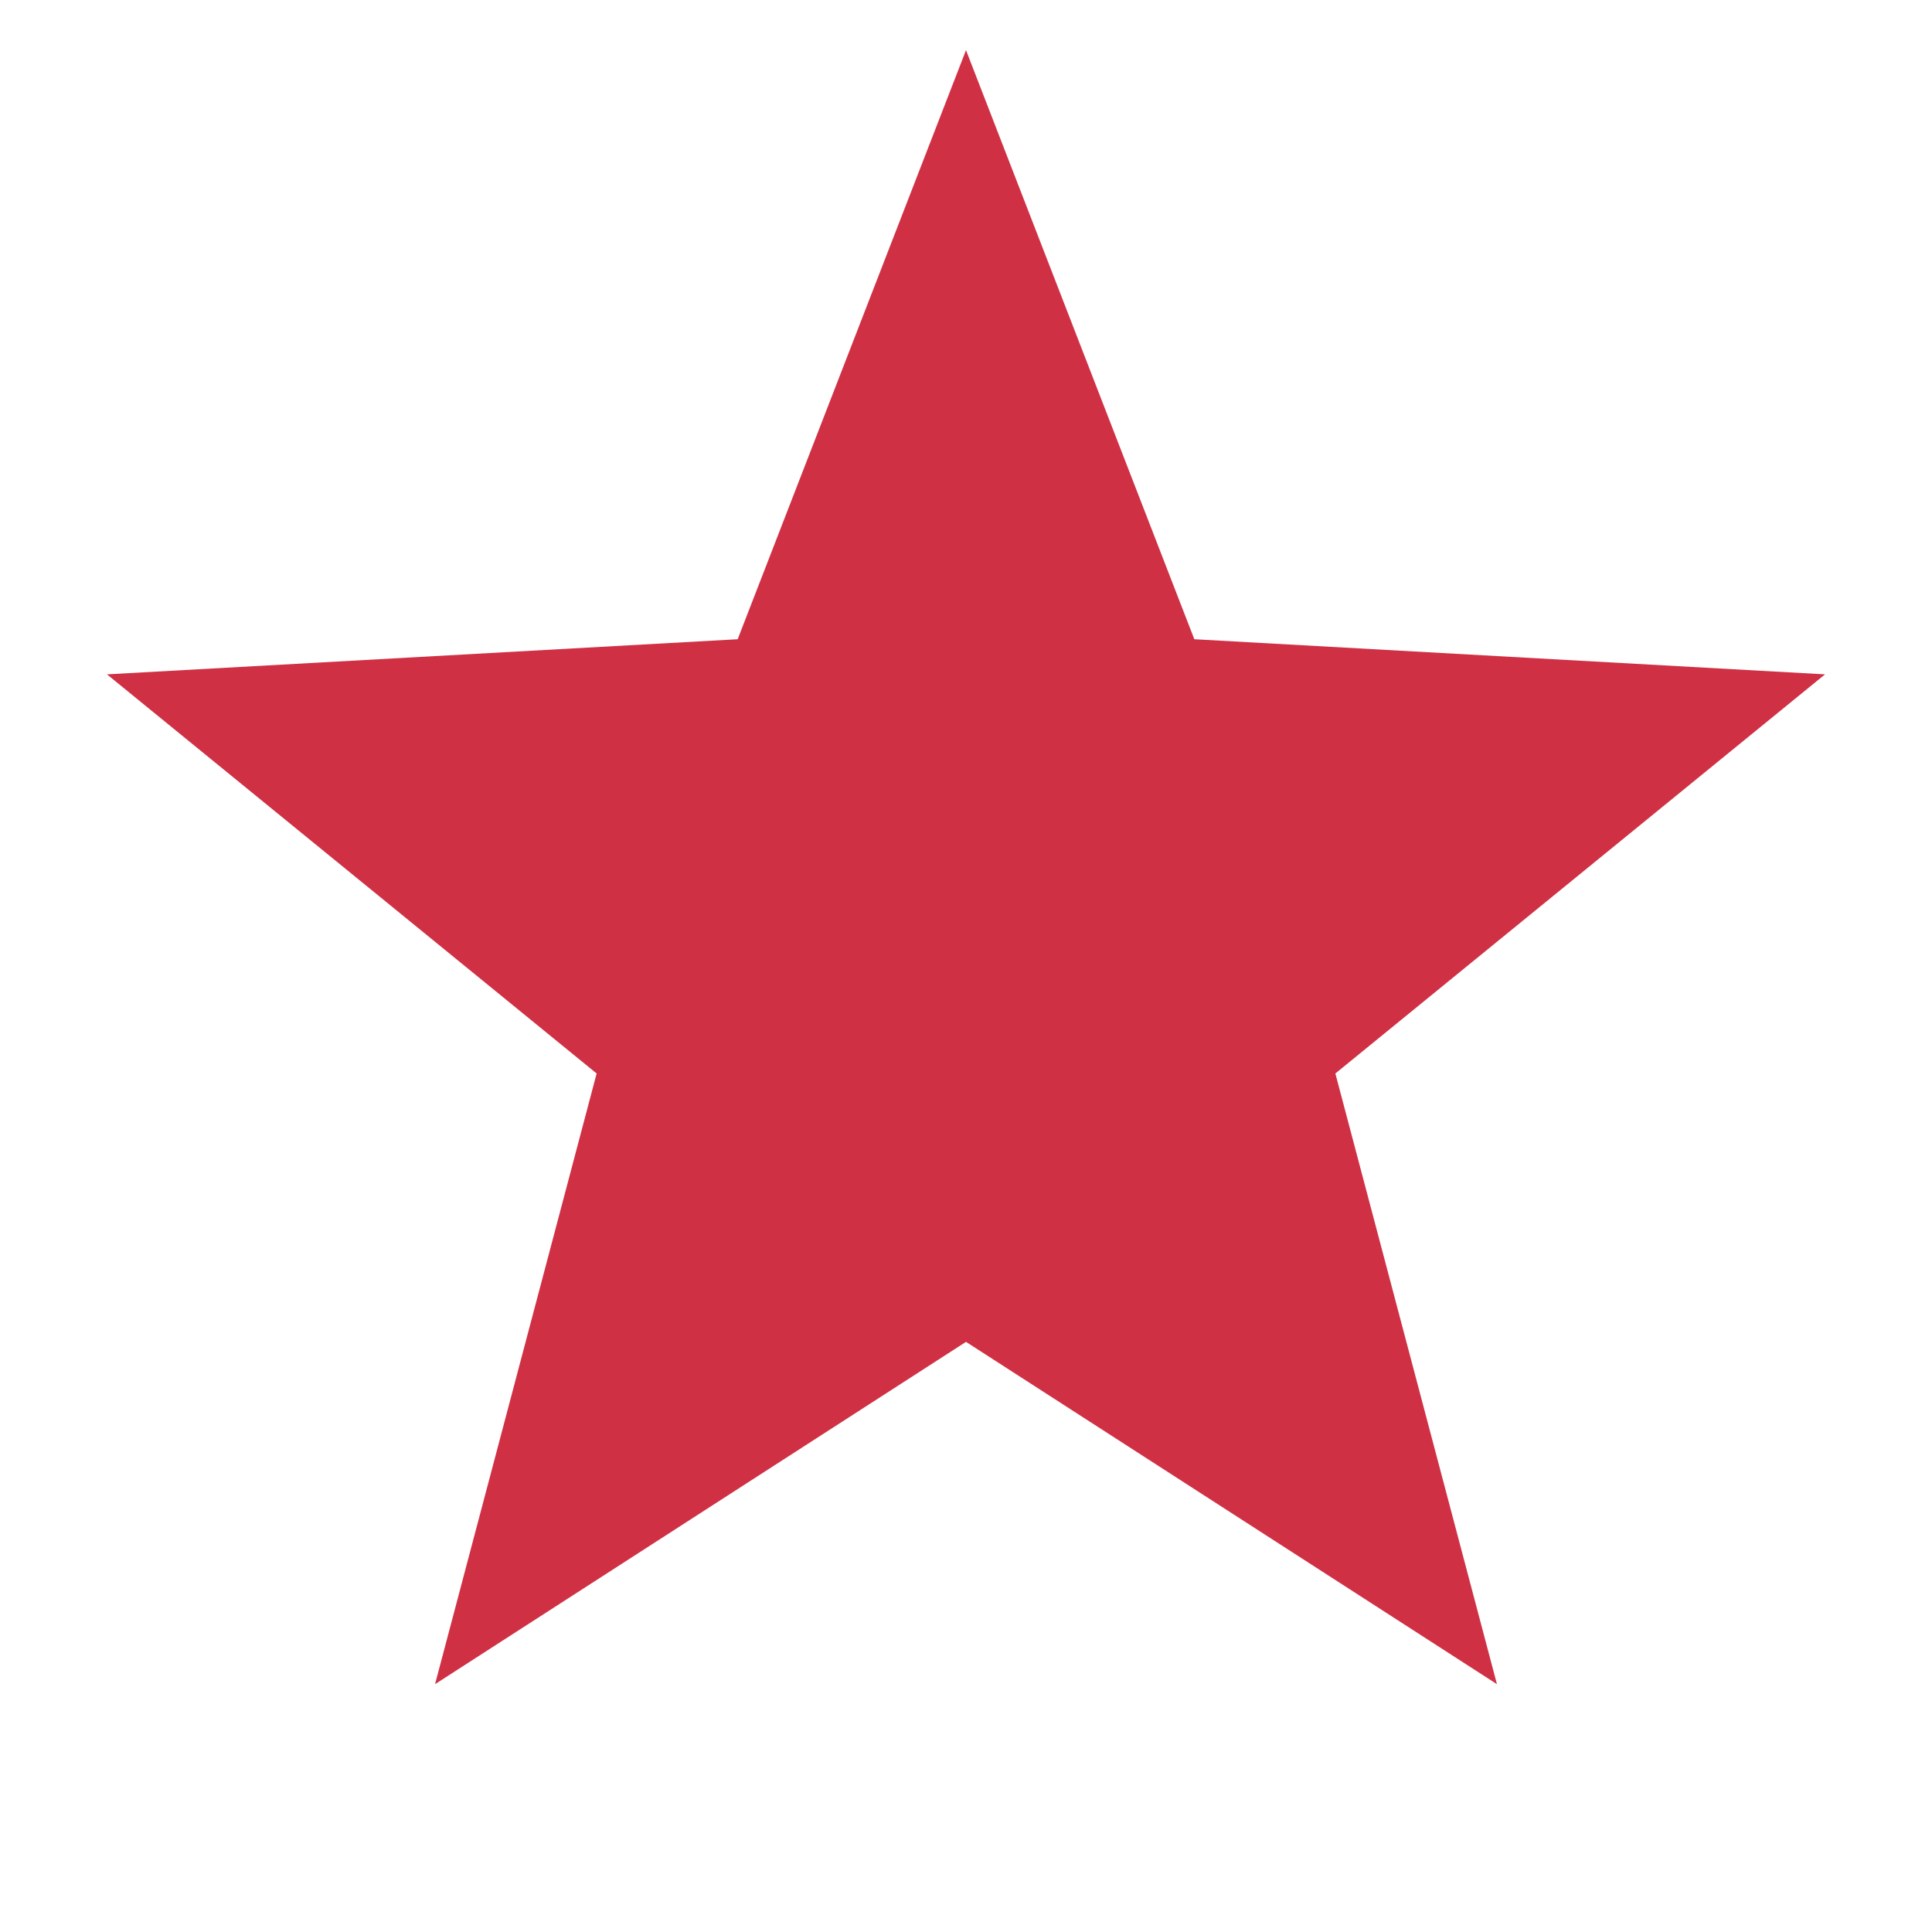<svg width="22" height="22" viewBox="0 0 22 22" fill="none" xmlns="http://www.w3.org/2000/svg">
<path d="M11 0.571L13.6 7.279L20.782 7.679L15.206 12.224L17.046 19.178L11 15.28L4.954 19.178L6.794 12.224L1.218 7.679L8.4 7.279L11 0.571Z" fill="#D03044"/>
</svg>
